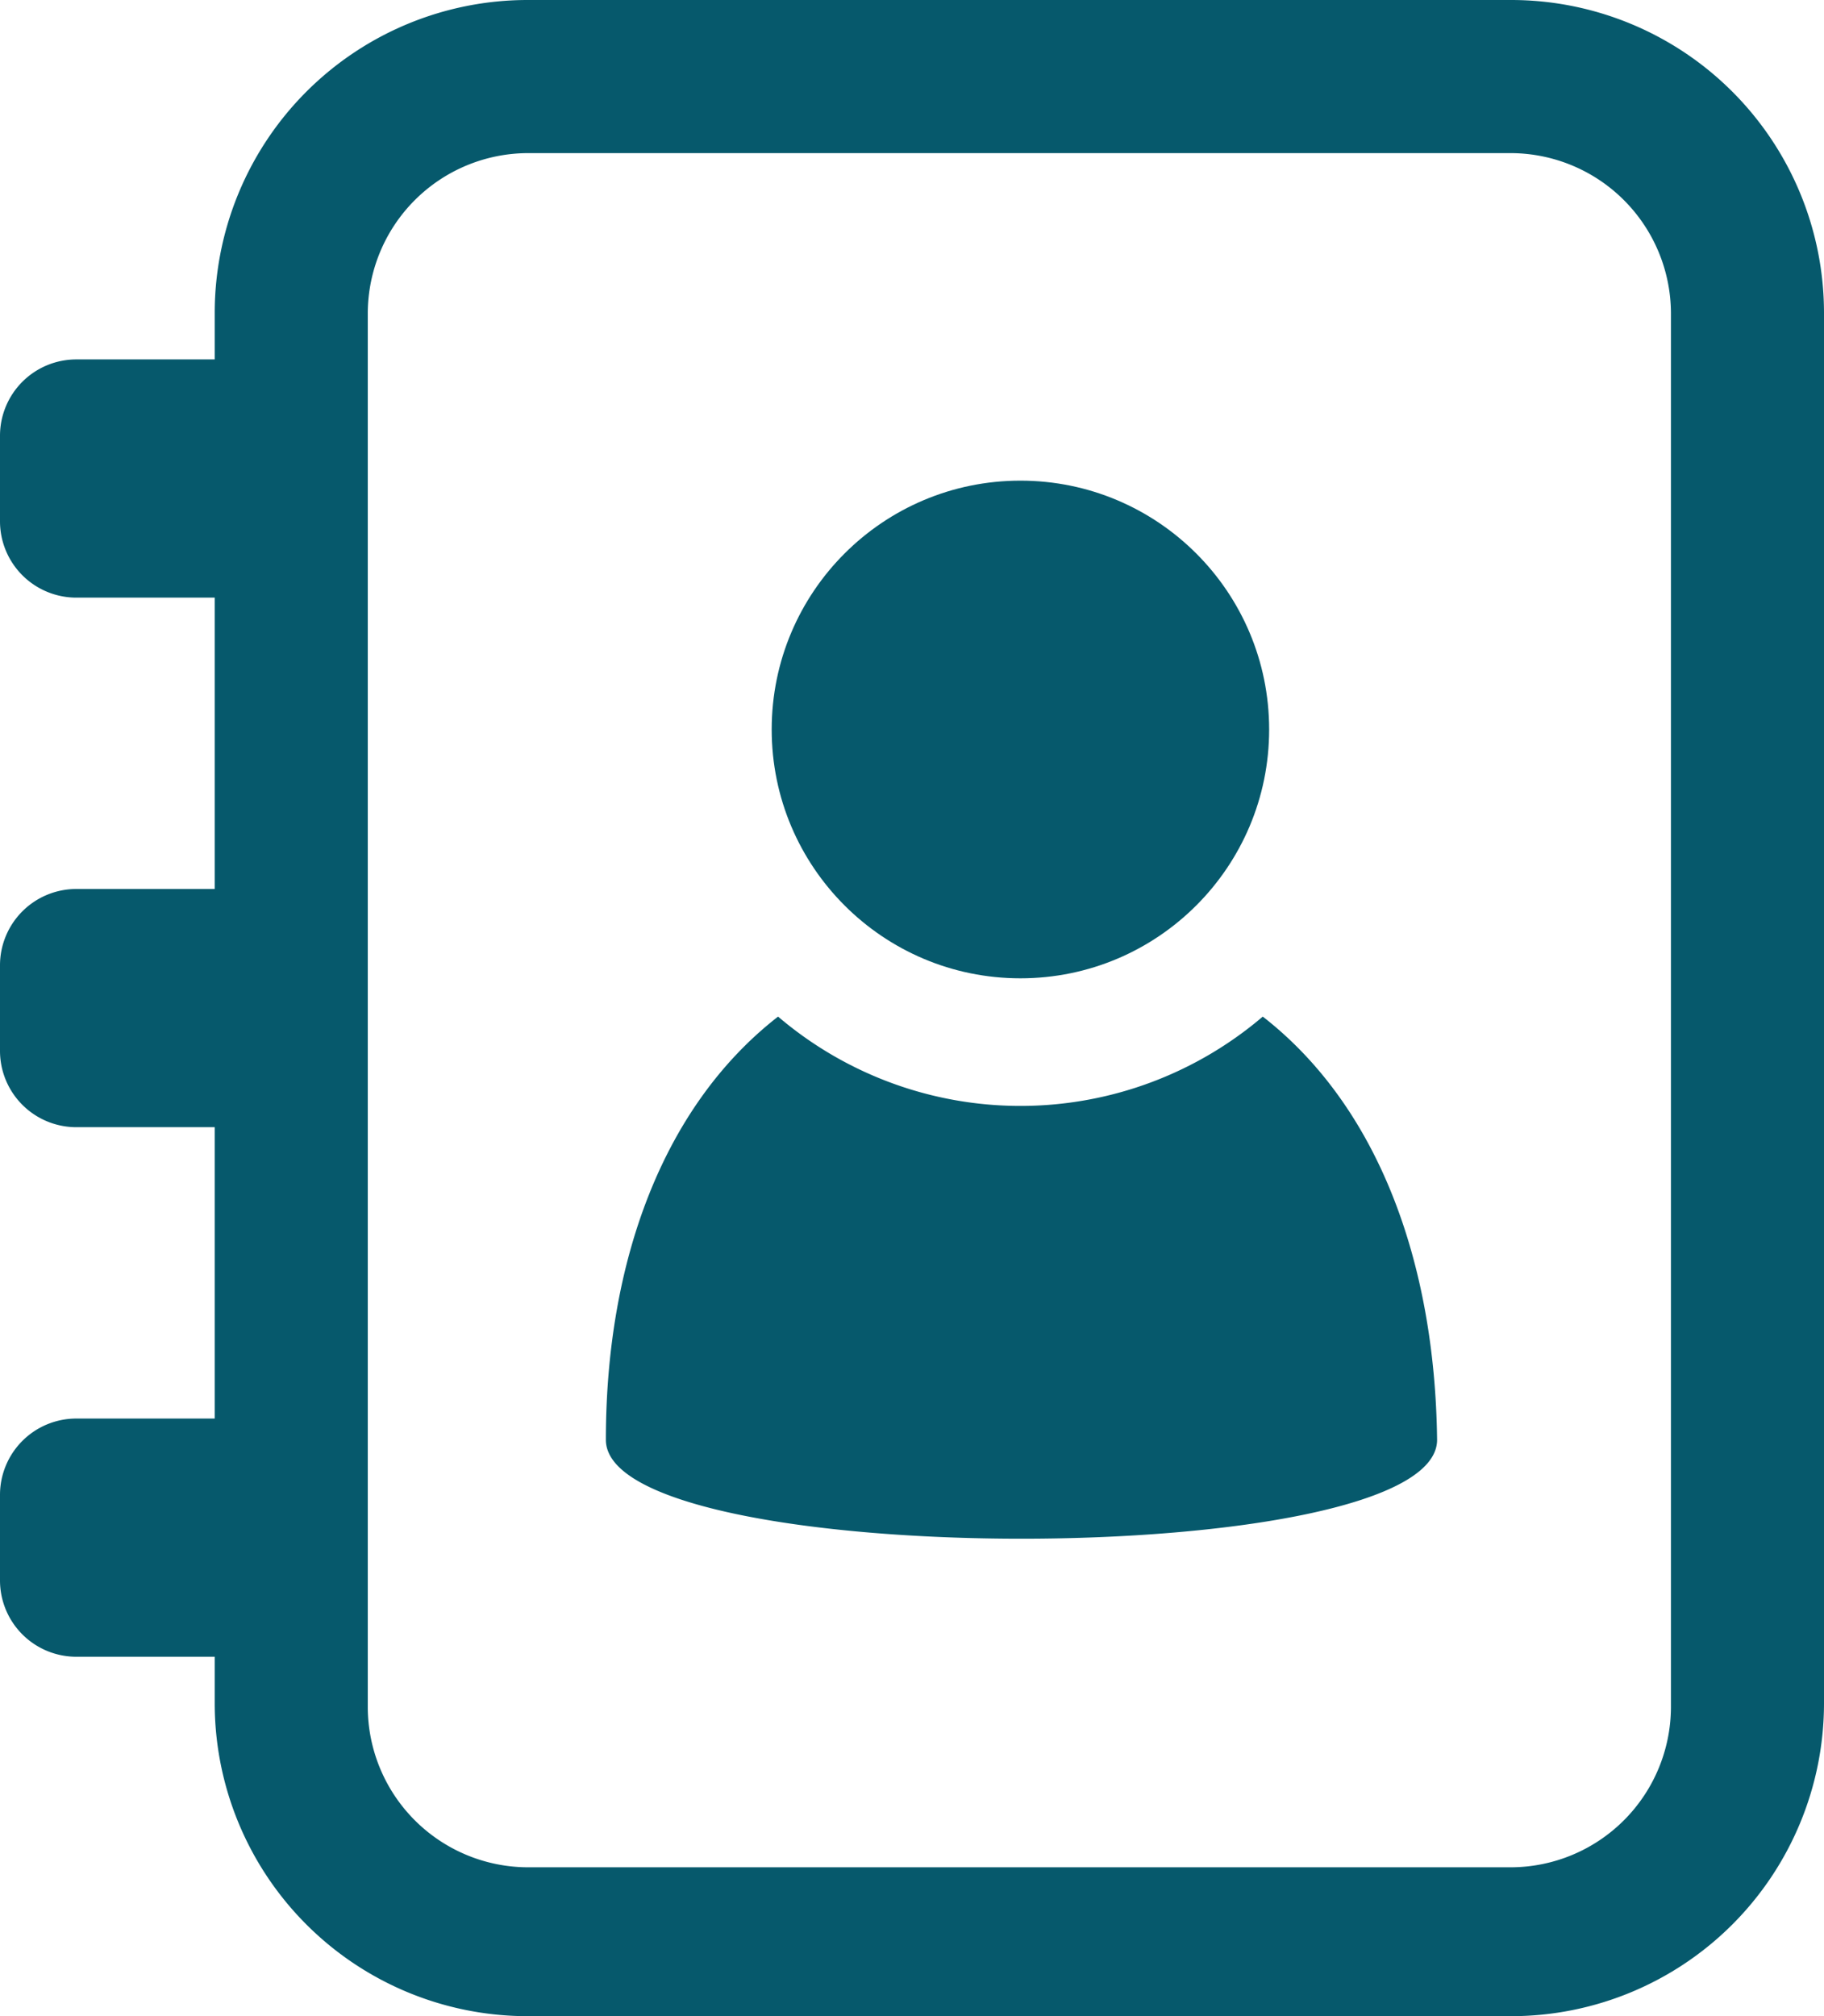 <svg id="Layer_1" data-name="Layer 1" xmlns="http://www.w3.org/2000/svg" viewBox="0 0 85.8 94.8"><title>icon-contacts</title><path d="M78.2,2.5H31.9A14.72,14.72,0,0,0,17.2,17.2v2.2H10.7A3.59,3.59,0,0,0,7.1,23v4a3.59,3.59,0,0,0,3.6,3.6h6.5V44.3H10.7a3.59,3.59,0,0,0-3.6,3.6v4a3.59,3.59,0,0,0,3.6,3.6h6.5V69.2H10.7a3.59,3.59,0,0,0-3.6,3.6v4a3.59,3.59,0,0,0,3.6,3.6h6.5v2.2A14.72,14.72,0,0,0,31.9,97.3H78.2A14.72,14.72,0,0,0,92.9,82.6V17.2A14.72,14.72,0,0,0,78.2,2.5Zm7.5,80.3a7.55,7.55,0,0,1-7.5,7.5H31.9a7.55,7.55,0,0,1-7.5-7.5V17.2a7.55,7.55,0,0,1,7.5-7.5H78.2a7.55,7.55,0,0,1,7.5,7.5Z" transform="translate(-7.1 -2.5)" style="fill:#06596c"/><path d="M66.5,50.3a17.57,17.57,0,0,1-22.8,0c-5.4,4.2-8.1,11.5-8.1,19.9,0,6.2,39.1,6.2,39.1,0C74.6,61.8,71.9,54.5,66.5,50.3Z" transform="translate(-7.1 -2.5)" style="fill:#06596c"/><circle cx="48" cy="34.3" r="11.7" style="fill:#06596c"/></svg>